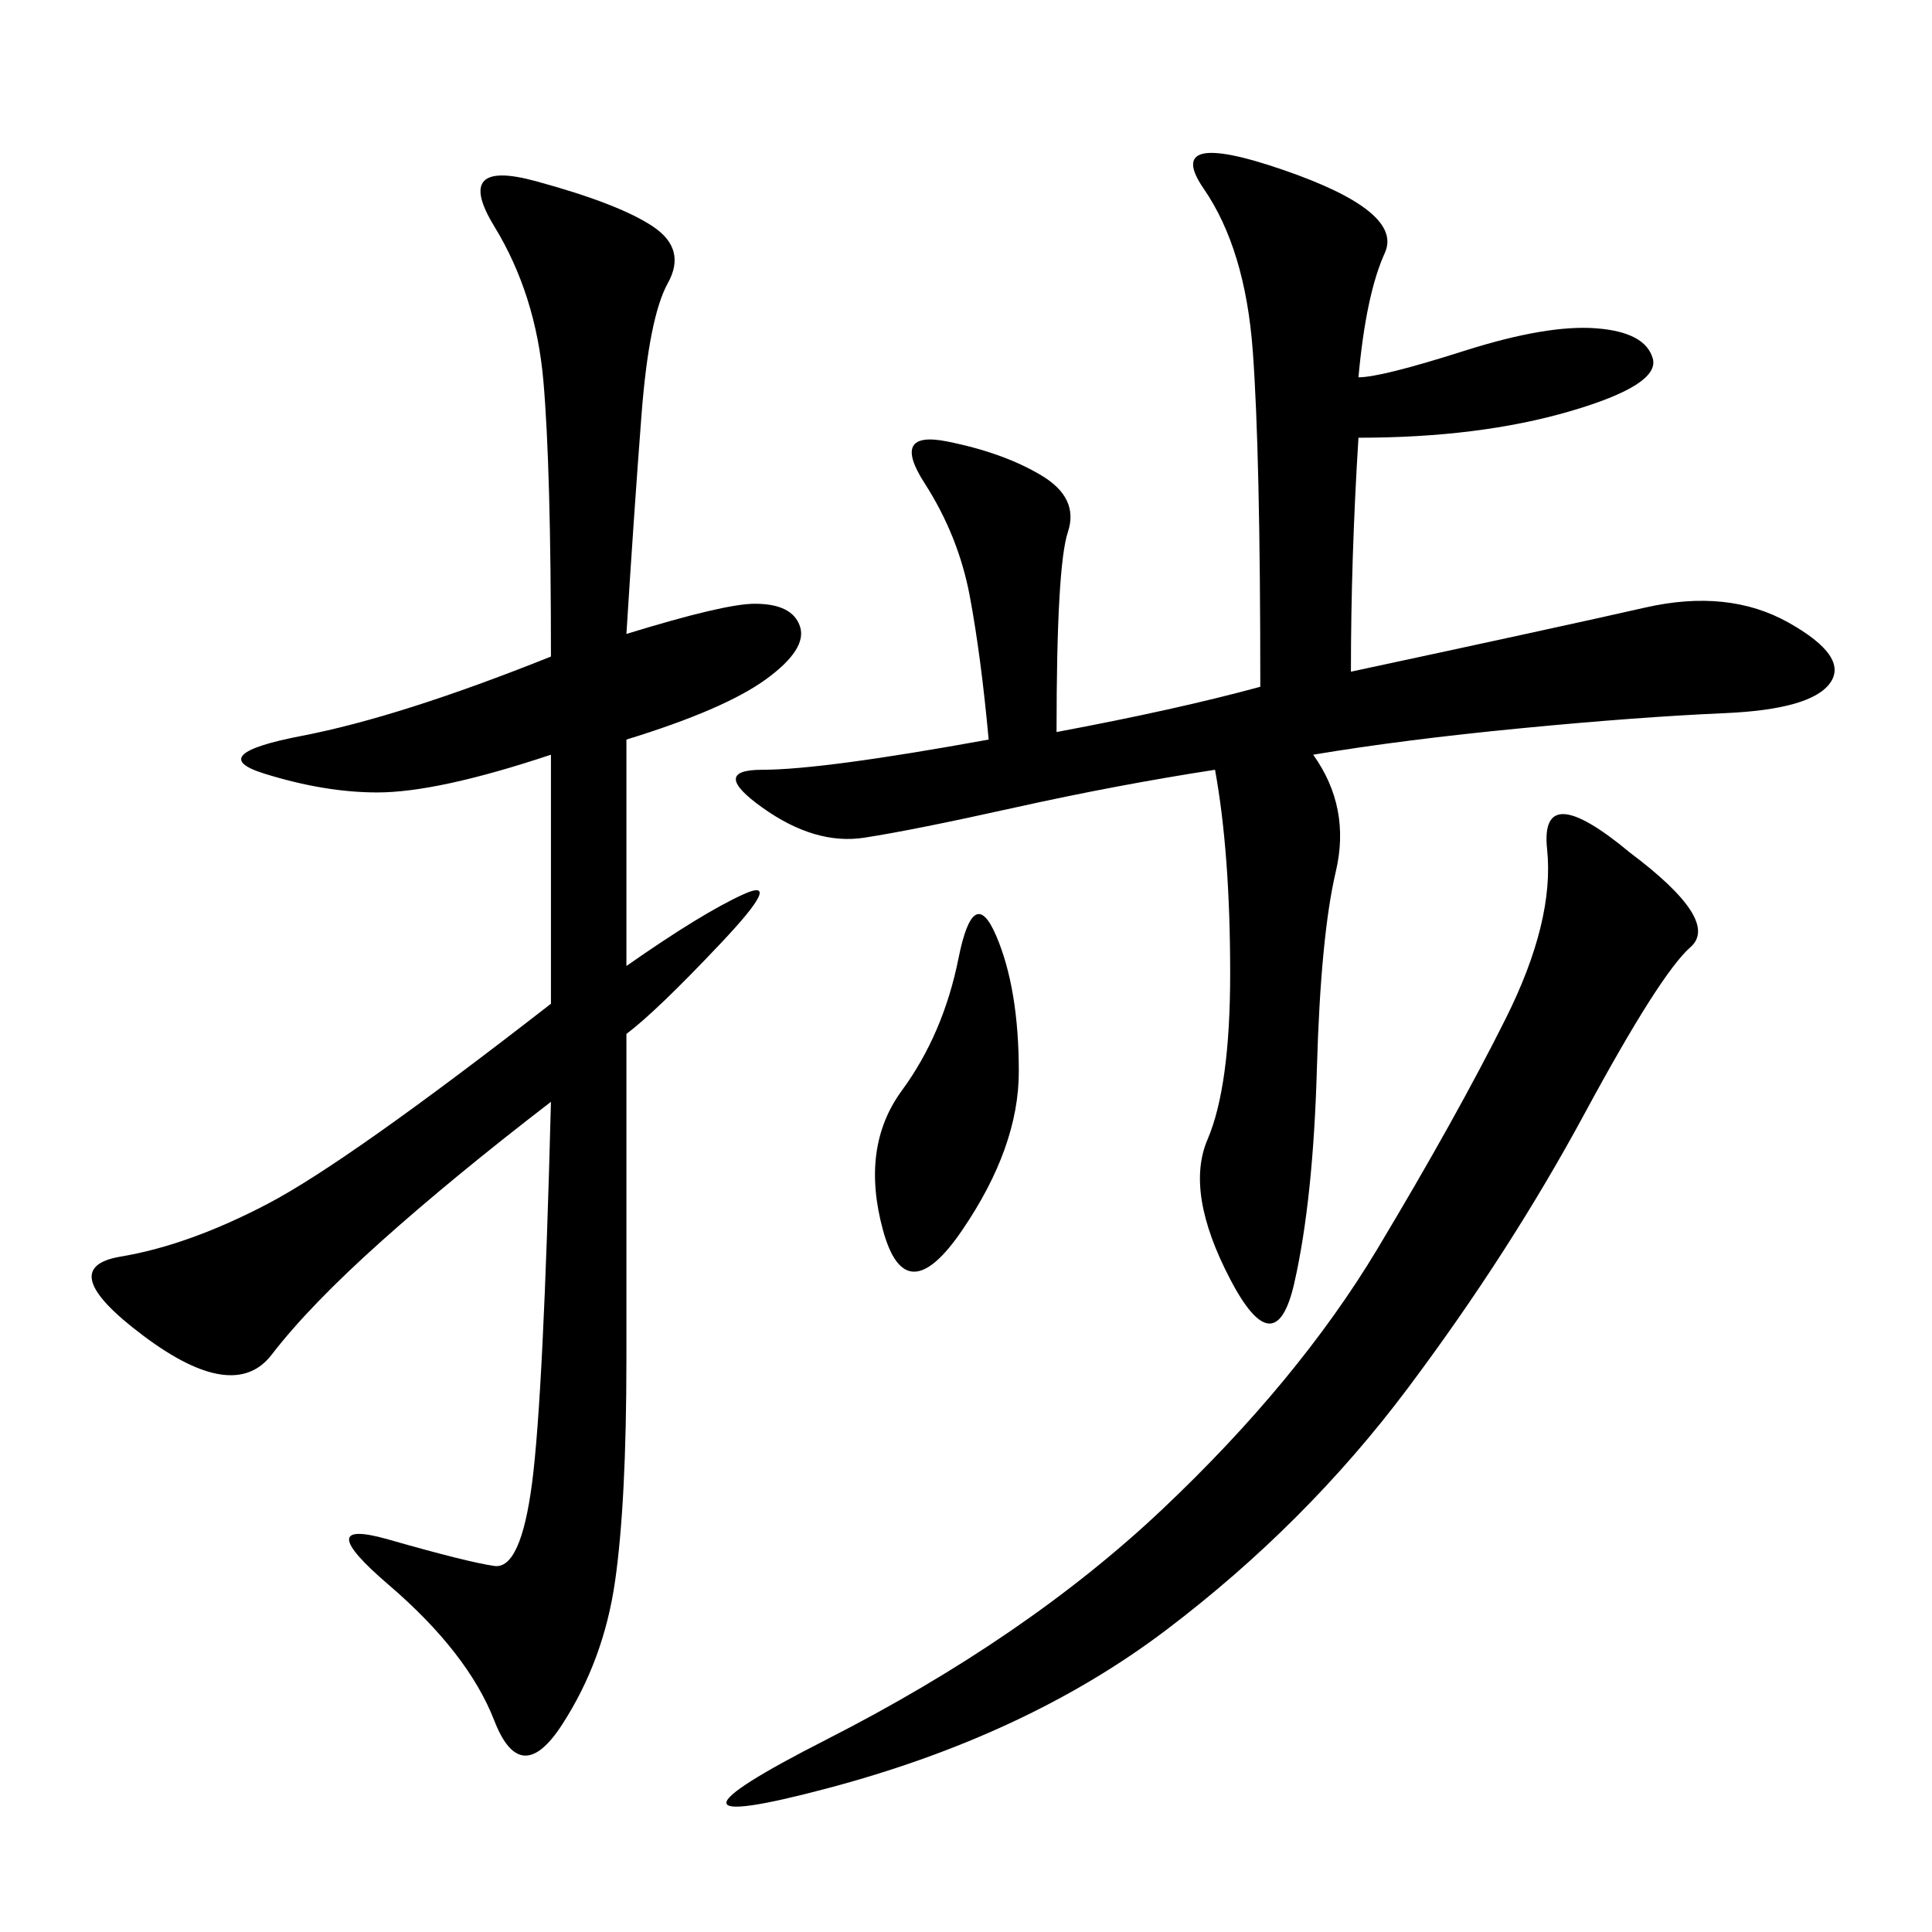 <svg xmlns="http://www.w3.org/2000/svg" xmlns:xlink="http://www.w3.org/1999/xlink" width="300" height="300"><path d="M97.27 98.44Q112.50 93.75 117.19 93.75L117.19 93.75Q123.05 93.75 124.22 97.27Q125.39 100.78 118.95 105.47Q112.50 110.16 97.27 114.84L97.27 114.84L97.27 150Q108.98 141.80 115.43 138.87Q121.88 135.94 111.91 146.48Q101.95 157.03 97.27 160.55L97.27 160.55L97.27 210.94Q97.27 233.20 95.51 245.51Q93.75 257.81 87.30 267.77Q80.86 277.73 76.76 267.19Q72.66 256.64 60.35 246.09Q48.05 235.55 60.35 239.06Q72.66 242.58 76.76 243.16Q80.86 243.75 82.62 230.27Q84.38 216.80 85.55 171.09L85.55 171.09Q70.31 182.81 59.18 192.77Q48.05 202.73 42.19 210.35Q36.33 217.97 22.27 207.42Q8.20 196.88 18.75 195.12Q29.30 193.36 41.60 186.91Q53.91 180.47 85.55 155.86L85.55 155.86L85.55 117.19Q67.97 123.05 58.59 123.05L58.59 123.05Q50.39 123.05 41.02 120.12Q31.64 117.19 46.88 114.26Q62.11 111.33 85.55 101.95L85.55 101.95Q85.55 72.66 84.38 59.18Q83.20 45.70 76.76 35.16Q70.31 24.61 83.20 28.13Q96.09 31.64 101.37 35.16Q106.64 38.67 103.71 43.95Q100.78 49.22 99.61 64.45Q98.44 79.69 97.27 98.44L97.27 98.44ZM210.94 58.59Q214.45 58.59 227.34 54.49Q240.23 50.39 247.85 50.98Q255.47 51.56 256.64 55.66Q257.81 59.77 243.75 63.87Q229.69 67.97 210.94 67.97L210.94 67.97Q209.77 86.72 209.77 104.30L209.77 104.30Q242.58 97.27 255.47 94.34Q268.36 91.41 277.73 96.68Q287.11 101.95 284.18 106.05Q281.25 110.16 267.77 110.74Q254.30 111.33 236.13 113.09Q217.97 114.84 203.91 117.19L203.91 117.19Q209.77 125.39 207.42 135.35Q205.08 145.31 204.49 165.82Q203.91 186.33 200.98 199.22Q198.05 212.11 191.02 198.63Q183.98 185.16 187.50 176.95Q191.02 168.75 191.02 151.17L191.02 151.17Q191.02 132.42 188.67 119.53L188.67 119.53Q173.44 121.88 157.62 125.39Q141.80 128.91 134.18 130.08Q126.56 131.25 118.36 125.39Q110.16 119.53 118.36 119.53L118.36 119.53Q127.73 119.53 153.52 114.84L153.52 114.84Q152.34 101.95 150.59 92.58Q148.83 83.20 143.55 75Q138.28 66.80 147.07 68.55Q155.86 70.31 161.72 73.83Q167.58 77.34 165.82 82.62Q164.06 87.89 164.06 113.67L164.06 113.67Q182.81 110.16 195.70 106.64L195.70 106.64Q195.70 70.31 194.53 54.49Q193.36 38.67 186.91 29.30Q180.47 19.92 199.22 26.37Q217.97 32.81 215.04 39.26Q212.11 45.70 210.94 58.59L210.94 58.59ZM253.13 132.42Q267.19 142.97 262.50 147.07Q257.81 151.17 246.09 172.85Q234.38 194.53 218.55 215.63Q202.73 236.72 181.05 253.13Q159.38 269.53 128.32 277.73Q97.27 285.94 128.32 270.12Q159.38 254.30 180.47 234.38Q201.56 214.45 213.87 193.95Q226.17 173.44 233.79 158.20Q241.41 142.97 240.23 131.84Q239.06 120.70 253.13 132.42L253.13 132.42ZM148.83 148.83Q151.17 137.11 154.69 145.31Q158.20 153.52 158.20 166.41L158.20 166.41Q158.20 178.13 149.41 191.02Q140.63 203.91 137.11 191.02Q133.59 178.13 140.04 169.34Q146.48 160.55 148.83 148.83L148.83 148.83Z"/></svg>